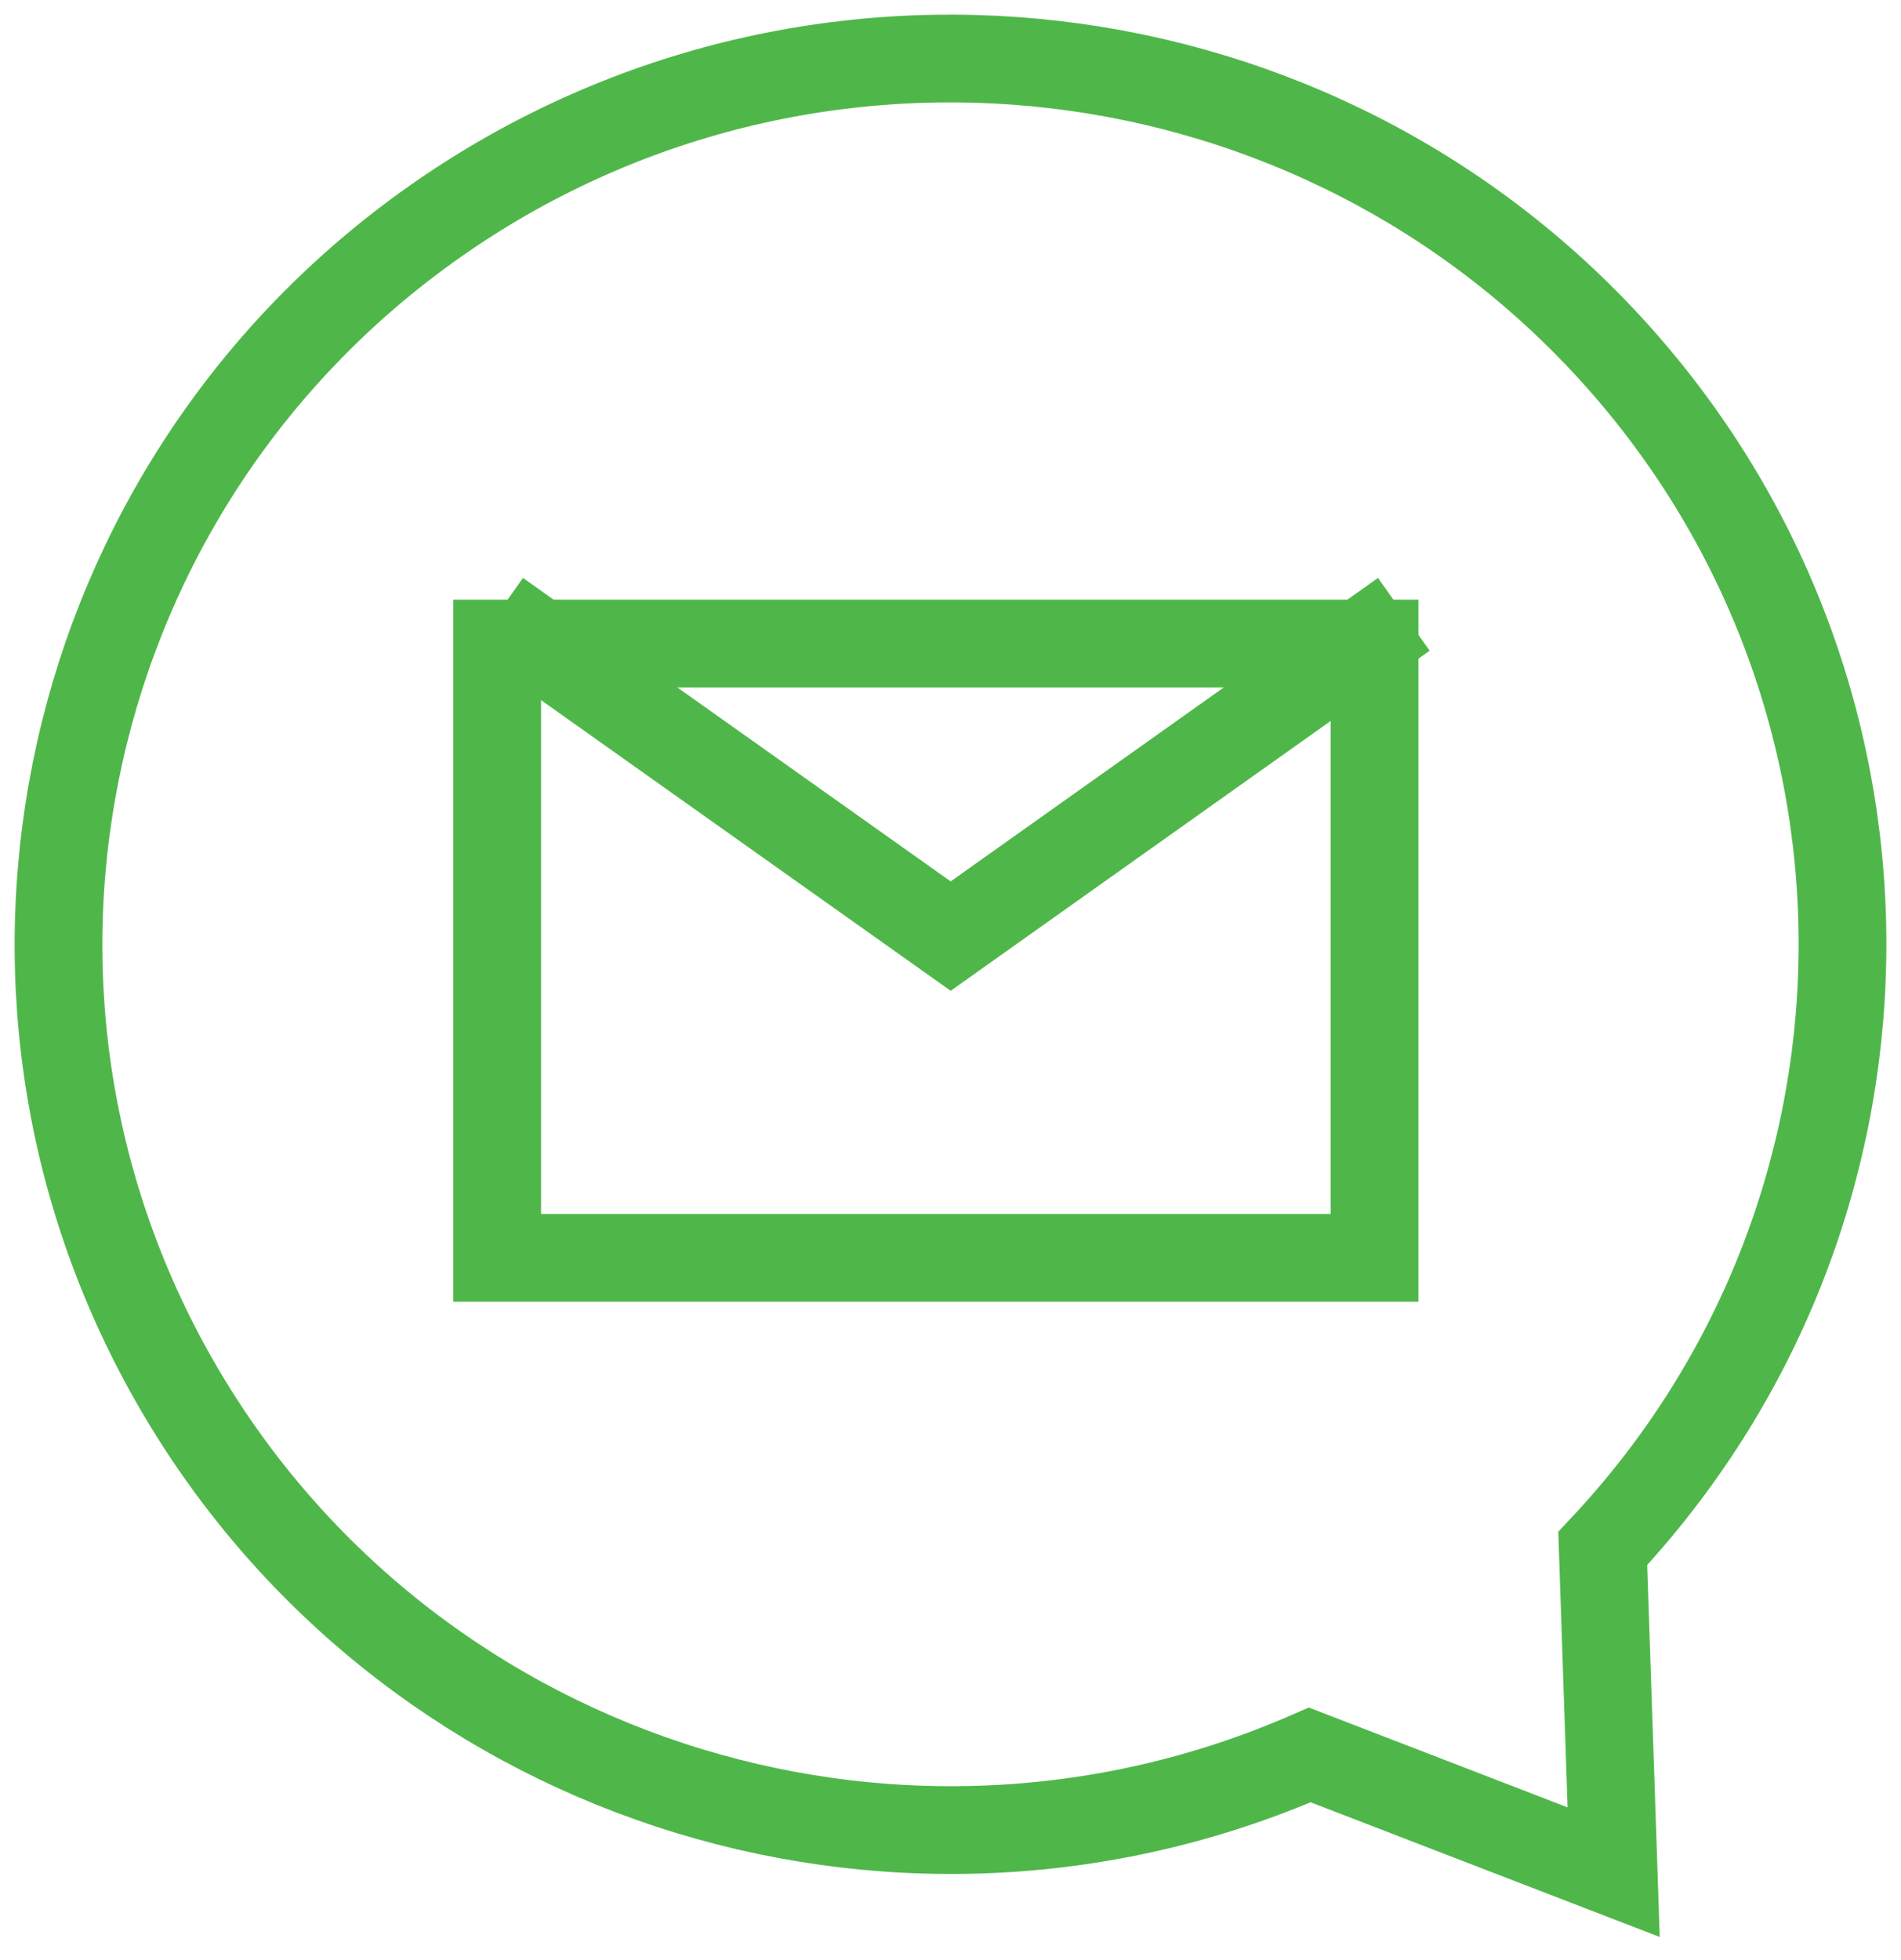 <?xml version="1.0" encoding="UTF-8"?>
<svg width="65px" height="67px" viewBox="0 0 65 67" version="1.1" xmlns="http://www.w3.org/2000/svg" xmlns:xlink="http://www.w3.org/1999/xlink">
    <title>contact</title>
    <g id="Page-1" stroke="none" stroke-width="1" fill="none" fill-rule="evenodd">
        <g id="ABOUT-I-Story-and-Mission" transform="translate(-840, -1621)" stroke="#4FB749">
            <g id="FOOTER" transform="translate(0, 1410)">
                <g id="contact" transform="translate(842, 213)">
                    <rect id="Rectangle" stroke-width="3" x="15" y="20" width="30" height="21"></rect>
                    <polyline id="Path" stroke-width="3.05" points="46 19 30.506 30 15 19"></polyline>
                    <path d="M52.802,50.933 C63.477,39.573 63.76,22.036 53.456,10.343 C43.153,-1.349 25.607,-3.403 12.847,5.589 C0.087,14.582 -3.747,31.704 3.973,45.217 C11.693,58.73 28.463,64.249 42.786,57.992 L53.175,62 L52.802,50.933 Z" id="Path" stroke-width="3"></path>
                </g>
            </g>
        </g>
    </g>
</svg>